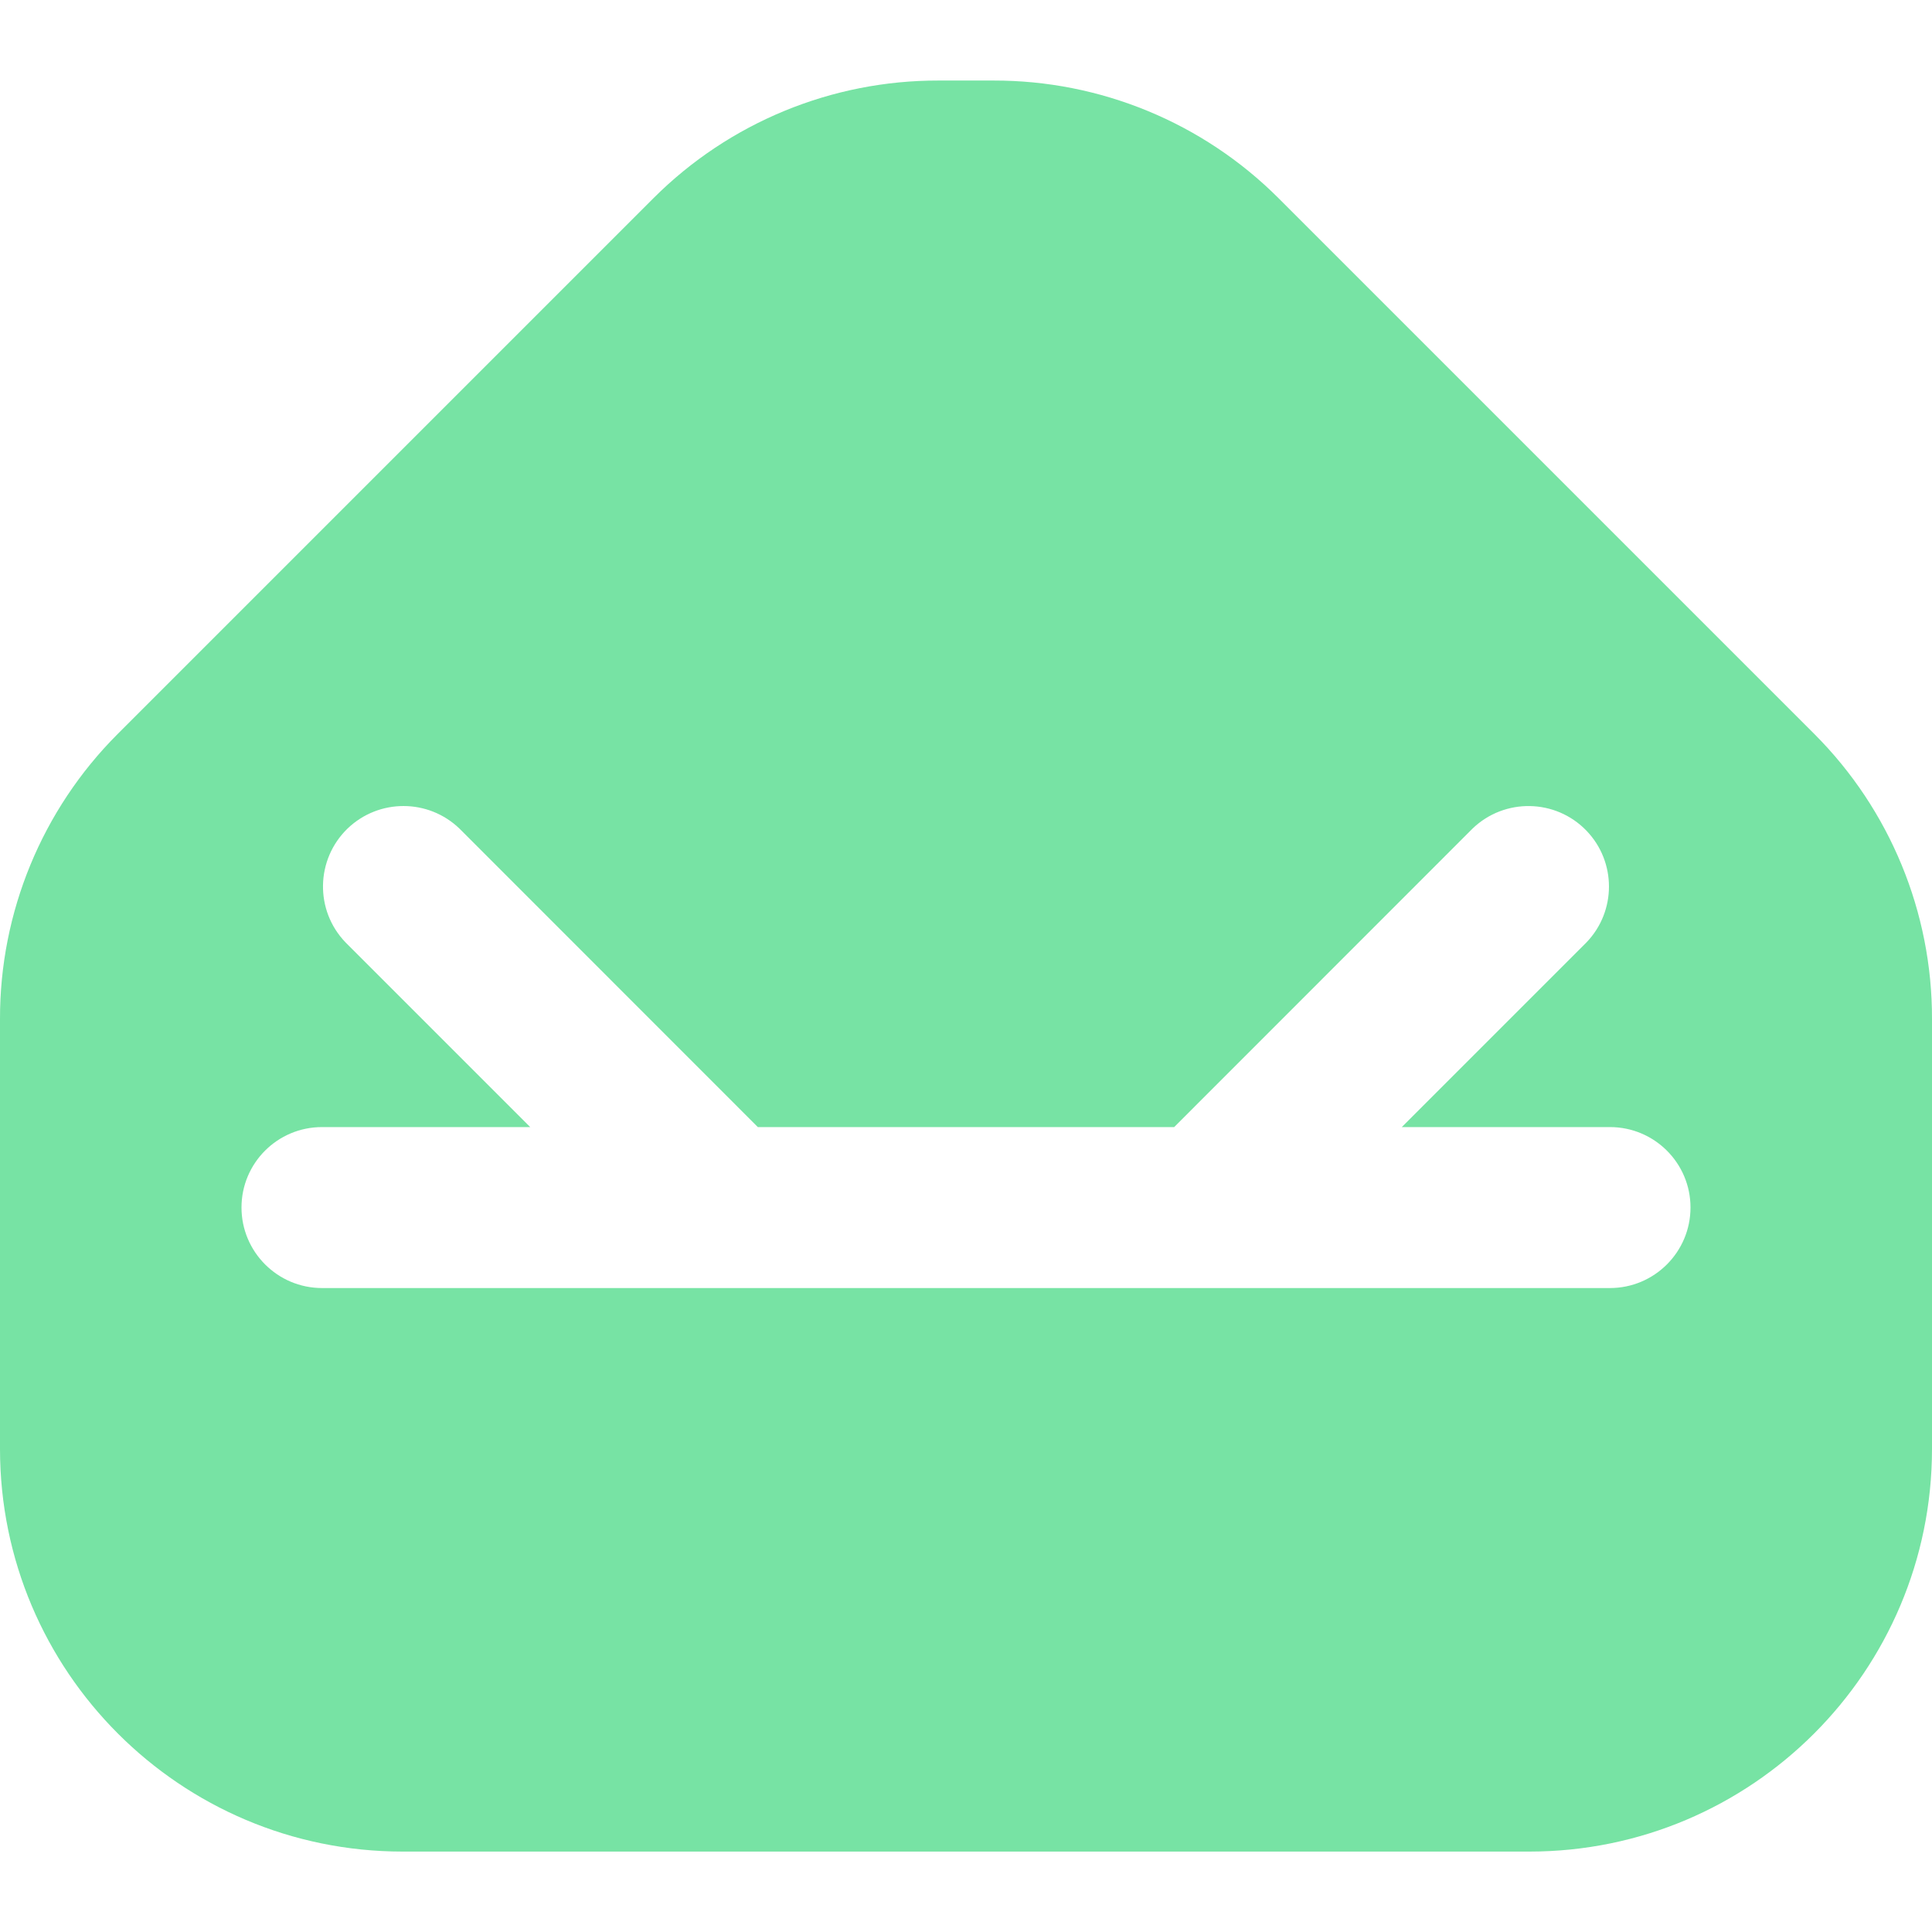 <svg width="16" height="16" viewBox="0 0 16 16" fill="none" xmlns="http://www.w3.org/2000/svg">
<g clip-path="url(#clip0_344_276)">
<path d="M15.027 6.08L10.587 1.64C9.961 1.015 9.111 0.665 8.227 0.667H7.773C6.889 0.665 6.039 1.015 5.413 1.64L0.973 6.08C0.348 6.706 -0.002 7.556 8.78674e-06 8.44V12C0.001 13.841 1.493 15.333 3.333 15.334H12.667C14.507 15.333 15.999 13.841 16 12V8.44C16.002 7.556 15.652 6.706 15.027 6.08ZM13.333 10.667H2.667C2.299 10.667 2 10.368 2 10C2 9.632 2.298 9.334 2.667 9.334H4.391L2.862 7.805C2.606 7.54 2.614 7.118 2.878 6.862C3.137 6.613 3.546 6.613 3.805 6.862L6.276 9.334H9.724L12.195 6.862C12.46 6.607 12.882 6.614 13.138 6.879C13.387 7.137 13.387 7.547 13.138 7.805L11.609 9.334H13.333C13.701 9.334 14 9.632 14 10C14 10.368 13.701 10.667 13.333 10.667Z" fill="#77E3A4"/>
</g>
<defs>
<clipPath id="clip0_344_276">
<rect width="16" height="16" fill="white"/>
</clipPath>
</defs>
</svg>
